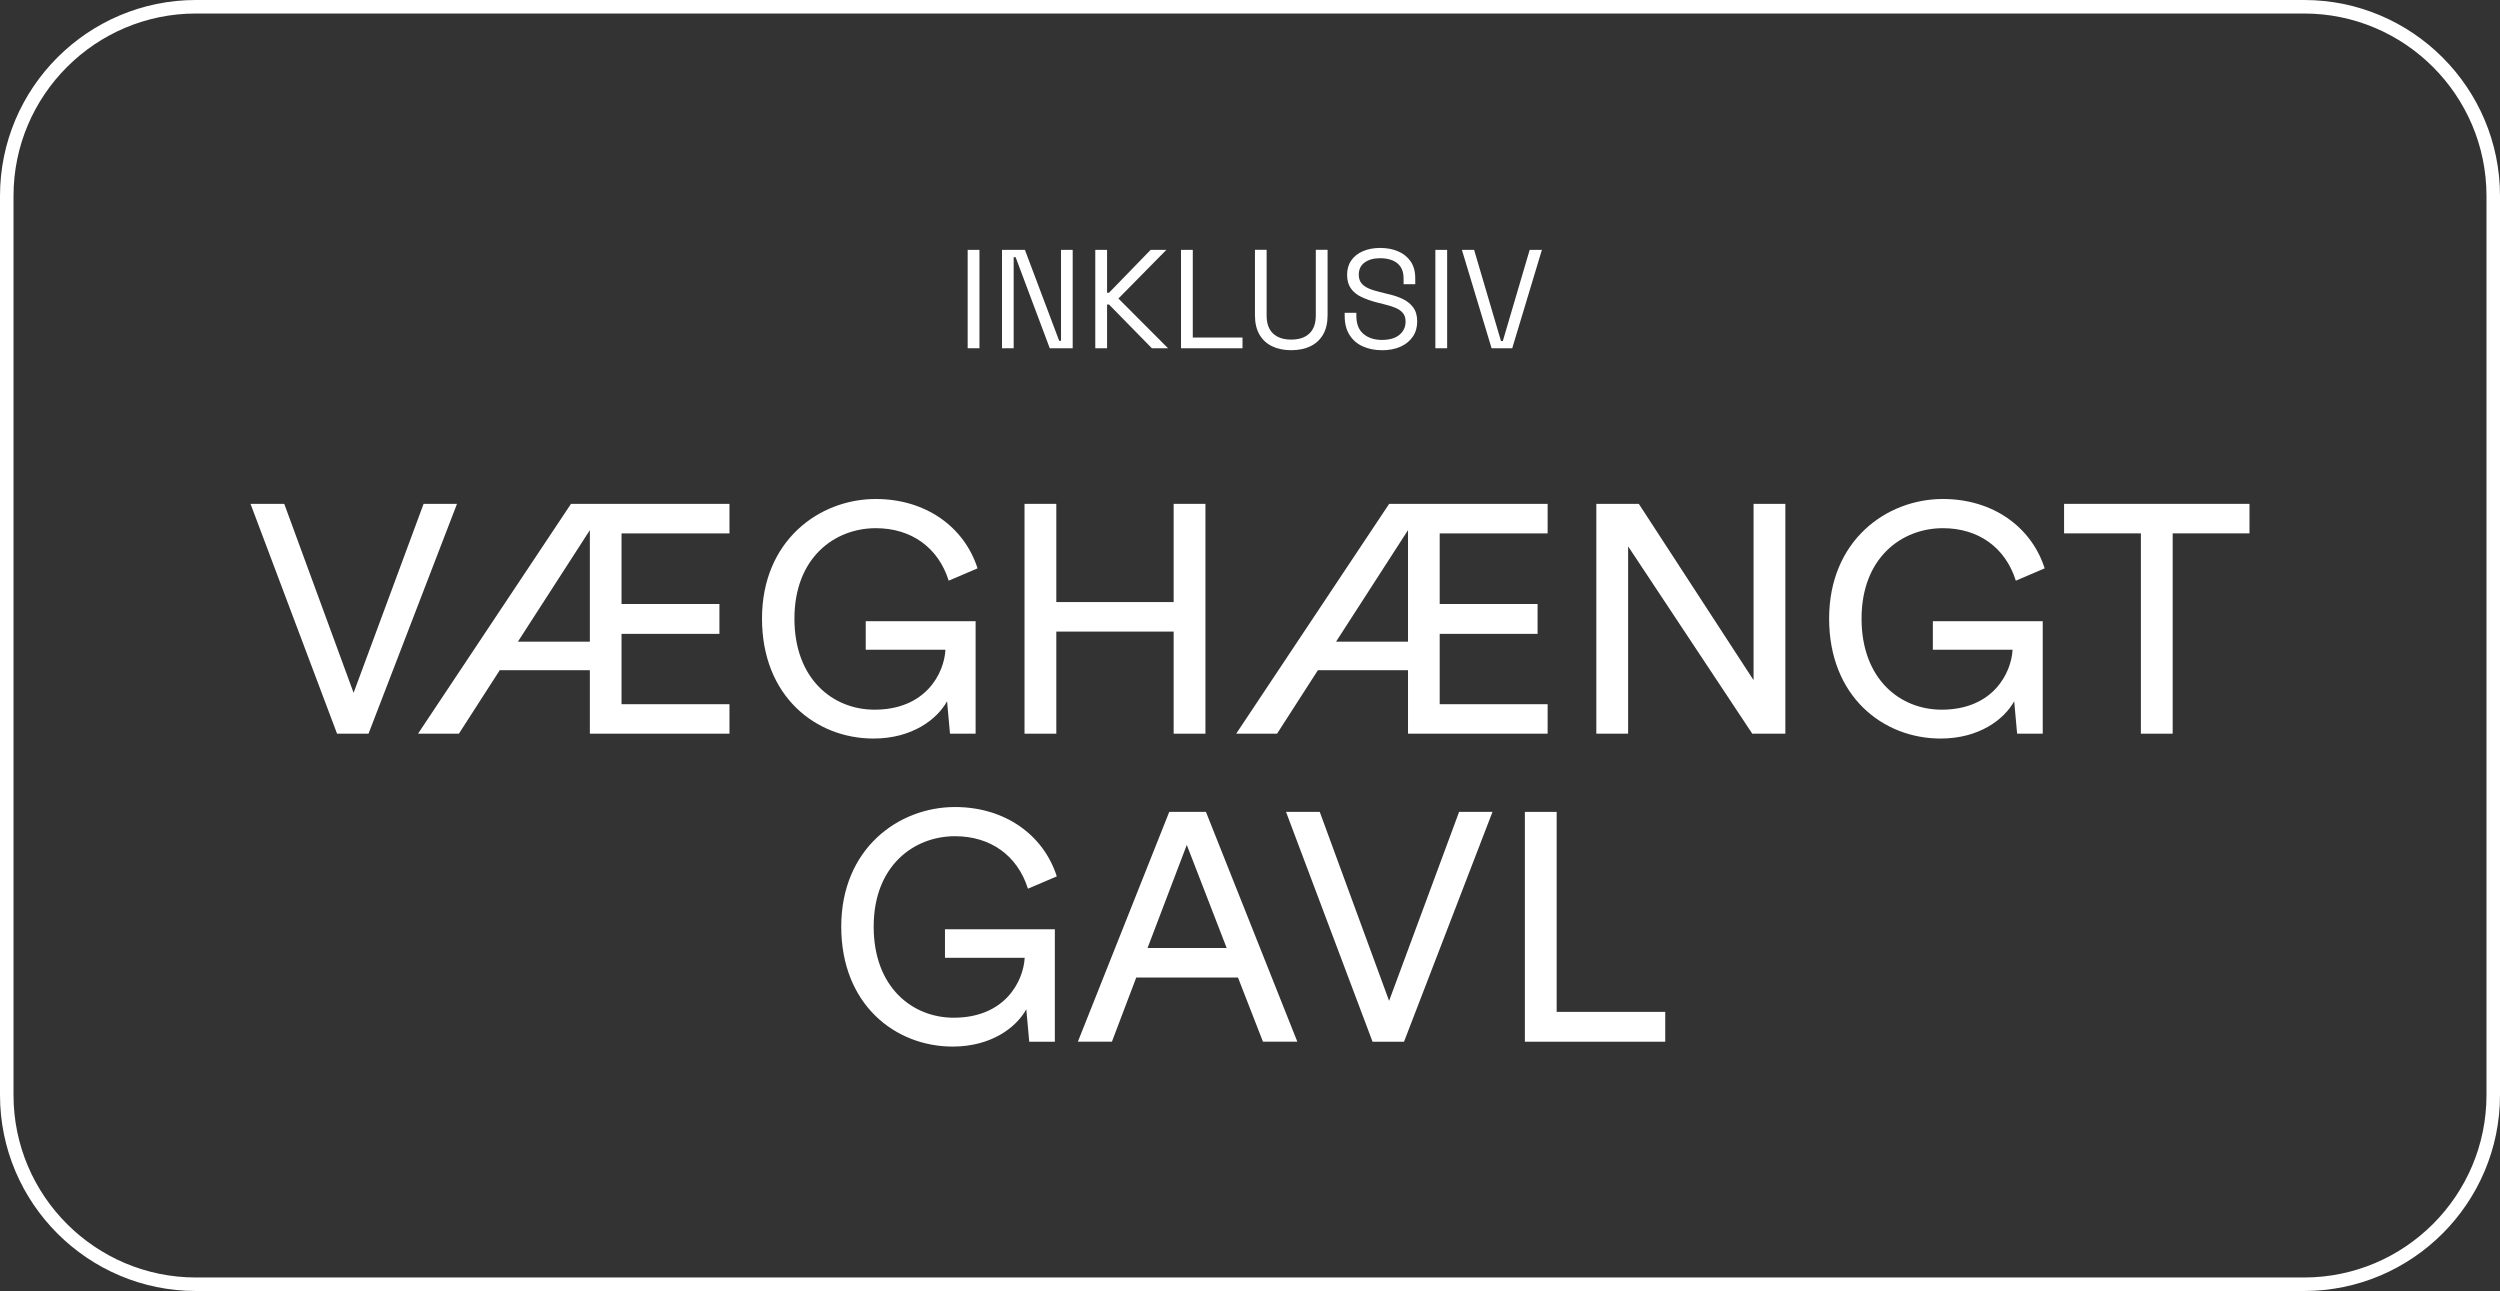 <?xml version="1.0" encoding="UTF-8"?>
<svg id="Layer_1" data-name="Layer 1" xmlns="http://www.w3.org/2000/svg" viewBox="0 0 462.53 238.85">
  <rect x="0" y="0" width="462.53" height="238.85" fill="#333333" stroke="none"/>
  <defs>
    <style>
      .cls-1 {
        fill: #fff;
      }
    </style>
  </defs>
  <path class="cls-1" d="m426.28,238.85H36.25C16.26,238.85,0,222.59,0,202.6V36.25C0,16.26,16.26,0,36.25,0h390.03C446.27,0,462.53,16.26,462.53,36.25v166.35c0,19.99-16.26,36.25-36.25,36.25ZM36.25,2.5C17.64,2.5,2.5,17.64,2.5,36.25v166.35c0,18.61,15.14,33.75,33.75,33.75h390.03c18.61,0,33.75-15.14,33.75-33.75V36.25c0-18.61-15.14-33.75-33.75-33.75H36.25Z"/>
  <g>
    <g>
      <path class="cls-1" d="m179.03,64.43v-18.2h2.18v18.2h-2.18Z"/>
      <path class="cls-1" d="m185.38,64.43v-18.2h4.24l6.34,16.82h.34v-16.82h2.16v18.2h-4.24l-6.32-16.85h-.36v16.85h-2.16Z"/>
      <path class="cls-1" d="m202.64,64.43v-18.2h2.18v7.93h.36l7.7-7.93h2.91l-8.87,9,9.18,9.2h-2.99l-7.93-8.09h-.36v8.09h-2.18Z"/>
      <path class="cls-1" d="m218.5,64.43v-18.2h2.18v16.22h9.2v1.98h-11.39Z"/>
      <path class="cls-1" d="m238.89,64.79c-1.35,0-2.53-.24-3.54-.73-1-.48-1.79-1.21-2.34-2.17s-.83-2.14-.83-3.55v-12.12h2.16v12.14c0,1.49.4,2.61,1.2,3.35.8.75,1.92,1.12,3.35,1.12s2.56-.37,3.35-1.12c.8-.75,1.2-1.86,1.2-3.35v-12.14h2.18v12.12c0,1.4-.28,2.59-.83,3.55-.56.96-1.34,1.69-2.35,2.17-1.01.49-2.2.73-3.55.73Z"/>
      <path class="cls-1" d="m255.68,64.79c-1.32,0-2.5-.23-3.54-.7-1.04-.47-1.86-1.17-2.46-2.12-.6-.94-.9-2.13-.9-3.55v-.55h2.16v.55c0,1.51.44,2.63,1.33,3.37.88.74,2.02,1.1,3.41,1.1s2.5-.32,3.25-.96c.75-.64,1.12-1.45,1.12-2.42,0-.68-.17-1.21-.51-1.61-.34-.4-.81-.72-1.42-.97s-1.32-.47-2.13-.66l-1.35-.34c-1.06-.28-1.99-.62-2.81-1.01s-1.45-.92-1.91-1.57c-.46-.65-.69-1.49-.69-2.51s.25-1.91.77-2.65c.51-.75,1.23-1.32,2.16-1.72.93-.4,2-.6,3.21-.6s2.33.21,3.32.64c.98.42,1.75,1.05,2.31,1.87s.84,1.86.84,3.11v1.09h-2.16v-1.09c0-.88-.19-1.59-.56-2.13s-.88-.94-1.53-1.2c-.65-.26-1.39-.39-2.22-.39-1.2,0-2.16.26-2.89.79-.73.53-1.09,1.28-1.09,2.25,0,.64.16,1.16.47,1.56.31.4.75.72,1.33.98s1.26.47,2.05.66l1.35.34c1.06.23,2.01.53,2.85.92.84.39,1.51.92,2.01,1.59.5.67.75,1.54.75,2.61s-.27,2.01-.81,2.81c-.54.8-1.3,1.42-2.28,1.86-.98.44-2.13.66-3.45.66Z"/>
      <path class="cls-1" d="m265.56,64.43v-18.2h2.18v18.2h-2.18Z"/>
      <path class="cls-1" d="m275.96,64.43l-5.49-18.2h2.26l4.97,16.87h.34l4.97-16.87h2.26l-5.49,18.2h-3.82Z"/>
    </g>
    <g>
      <path class="cls-1" d="m78.37,93.22h6.18l-16.37,42.52h-5.82l-16.01-42.52h6.24l12.83,34.96,12.95-34.96Z"/>
      <path class="cls-1" d="m109.13,135.74v-11.75h-16.67l-7.56,11.75h-7.56l28.3-42.52h29.32v5.46h-19.97v13.07h18.11v5.52h-18.11v13.01h19.97v5.46h-25.85Zm0-17.03v-20.63l-13.31,20.63h13.31Z"/>
      <path class="cls-1" d="m175.76,135.74l-.54-6c-1.86,3.36-6.48,6.9-13.61,6.9-10.67,0-20.63-7.8-20.63-22.19s10.55-22.13,21.05-22.13c9.24,0,16.37,5.16,18.83,12.83l-5.34,2.28c-1.92-6.12-6.9-9.71-13.49-9.71-7.62,0-15.05,5.46-15.05,16.73s7.2,16.85,14.81,16.85c9.48,0,12.89-6.72,13.13-11.09h-14.75v-5.28h20.33v20.81h-4.74Z"/>
      <path class="cls-1" d="m217.14,135.74v-18.89h-21.71v18.89h-5.88v-42.52h5.88v18.17h21.71v-18.17h5.88v42.52h-5.88Z"/>
      <path class="cls-1" d="m260.5,135.74v-11.75h-16.67l-7.56,11.75h-7.56l28.3-42.52h29.32v5.46h-19.97v13.07h18.11v5.52h-18.11v13.01h19.97v5.46h-25.85Zm0-17.03v-20.63l-13.31,20.63h13.31Z"/>
      <path class="cls-1" d="m324.19,135.74l-22.97-34.66v34.66h-5.88v-42.52h7.86l21.23,32.62v-32.62h5.88v42.52h-6.12Z"/>
      <path class="cls-1" d="m373.19,135.74l-.54-6c-1.86,3.36-6.48,6.9-13.61,6.9-10.67,0-20.63-7.8-20.63-22.19s10.55-22.13,21.05-22.13c9.23,0,16.37,5.16,18.83,12.83l-5.34,2.28c-1.92-6.12-6.9-9.71-13.49-9.71-7.62,0-15.05,5.46-15.05,16.73s7.2,16.85,14.81,16.85c9.47,0,12.89-6.72,13.13-11.09h-14.75v-5.28h20.33v20.81h-4.74Z"/>
      <path class="cls-1" d="m401.97,98.68v37.06h-5.88v-37.06h-14.21v-5.46h34.3v5.46h-14.21Z"/>
      <path class="cls-1" d="m190.42,192.73l-.54-6c-1.86,3.36-6.48,6.9-13.61,6.9-10.67,0-20.63-7.8-20.63-22.19s10.55-22.13,21.05-22.13c9.24,0,16.37,5.16,18.83,12.83l-5.34,2.28c-1.92-6.12-6.9-9.71-13.49-9.71-7.62,0-15.05,5.46-15.05,16.73s7.2,16.85,14.81,16.85c9.47,0,12.89-6.72,13.13-11.09h-14.75v-5.28h20.33v20.81h-4.74Z"/>
      <path class="cls-1" d="m229.05,180.85h-18.83l-4.5,11.87h-6.3l16.91-42.52h6.78l16.91,42.52h-6.36l-4.62-11.87Zm-16.73-5.46h14.63l-7.38-19.07-7.26,19.07Z"/>
      <path class="cls-1" d="m269.95,150.21h6.18l-16.37,42.52h-5.82l-16.01-42.52h6.24l12.83,34.96,12.95-34.96Z"/>
      <path class="cls-1" d="m282.12,192.73v-42.52h5.88v37h20.09v5.52h-25.97Z"/>
    </g>
  </g>
</svg>